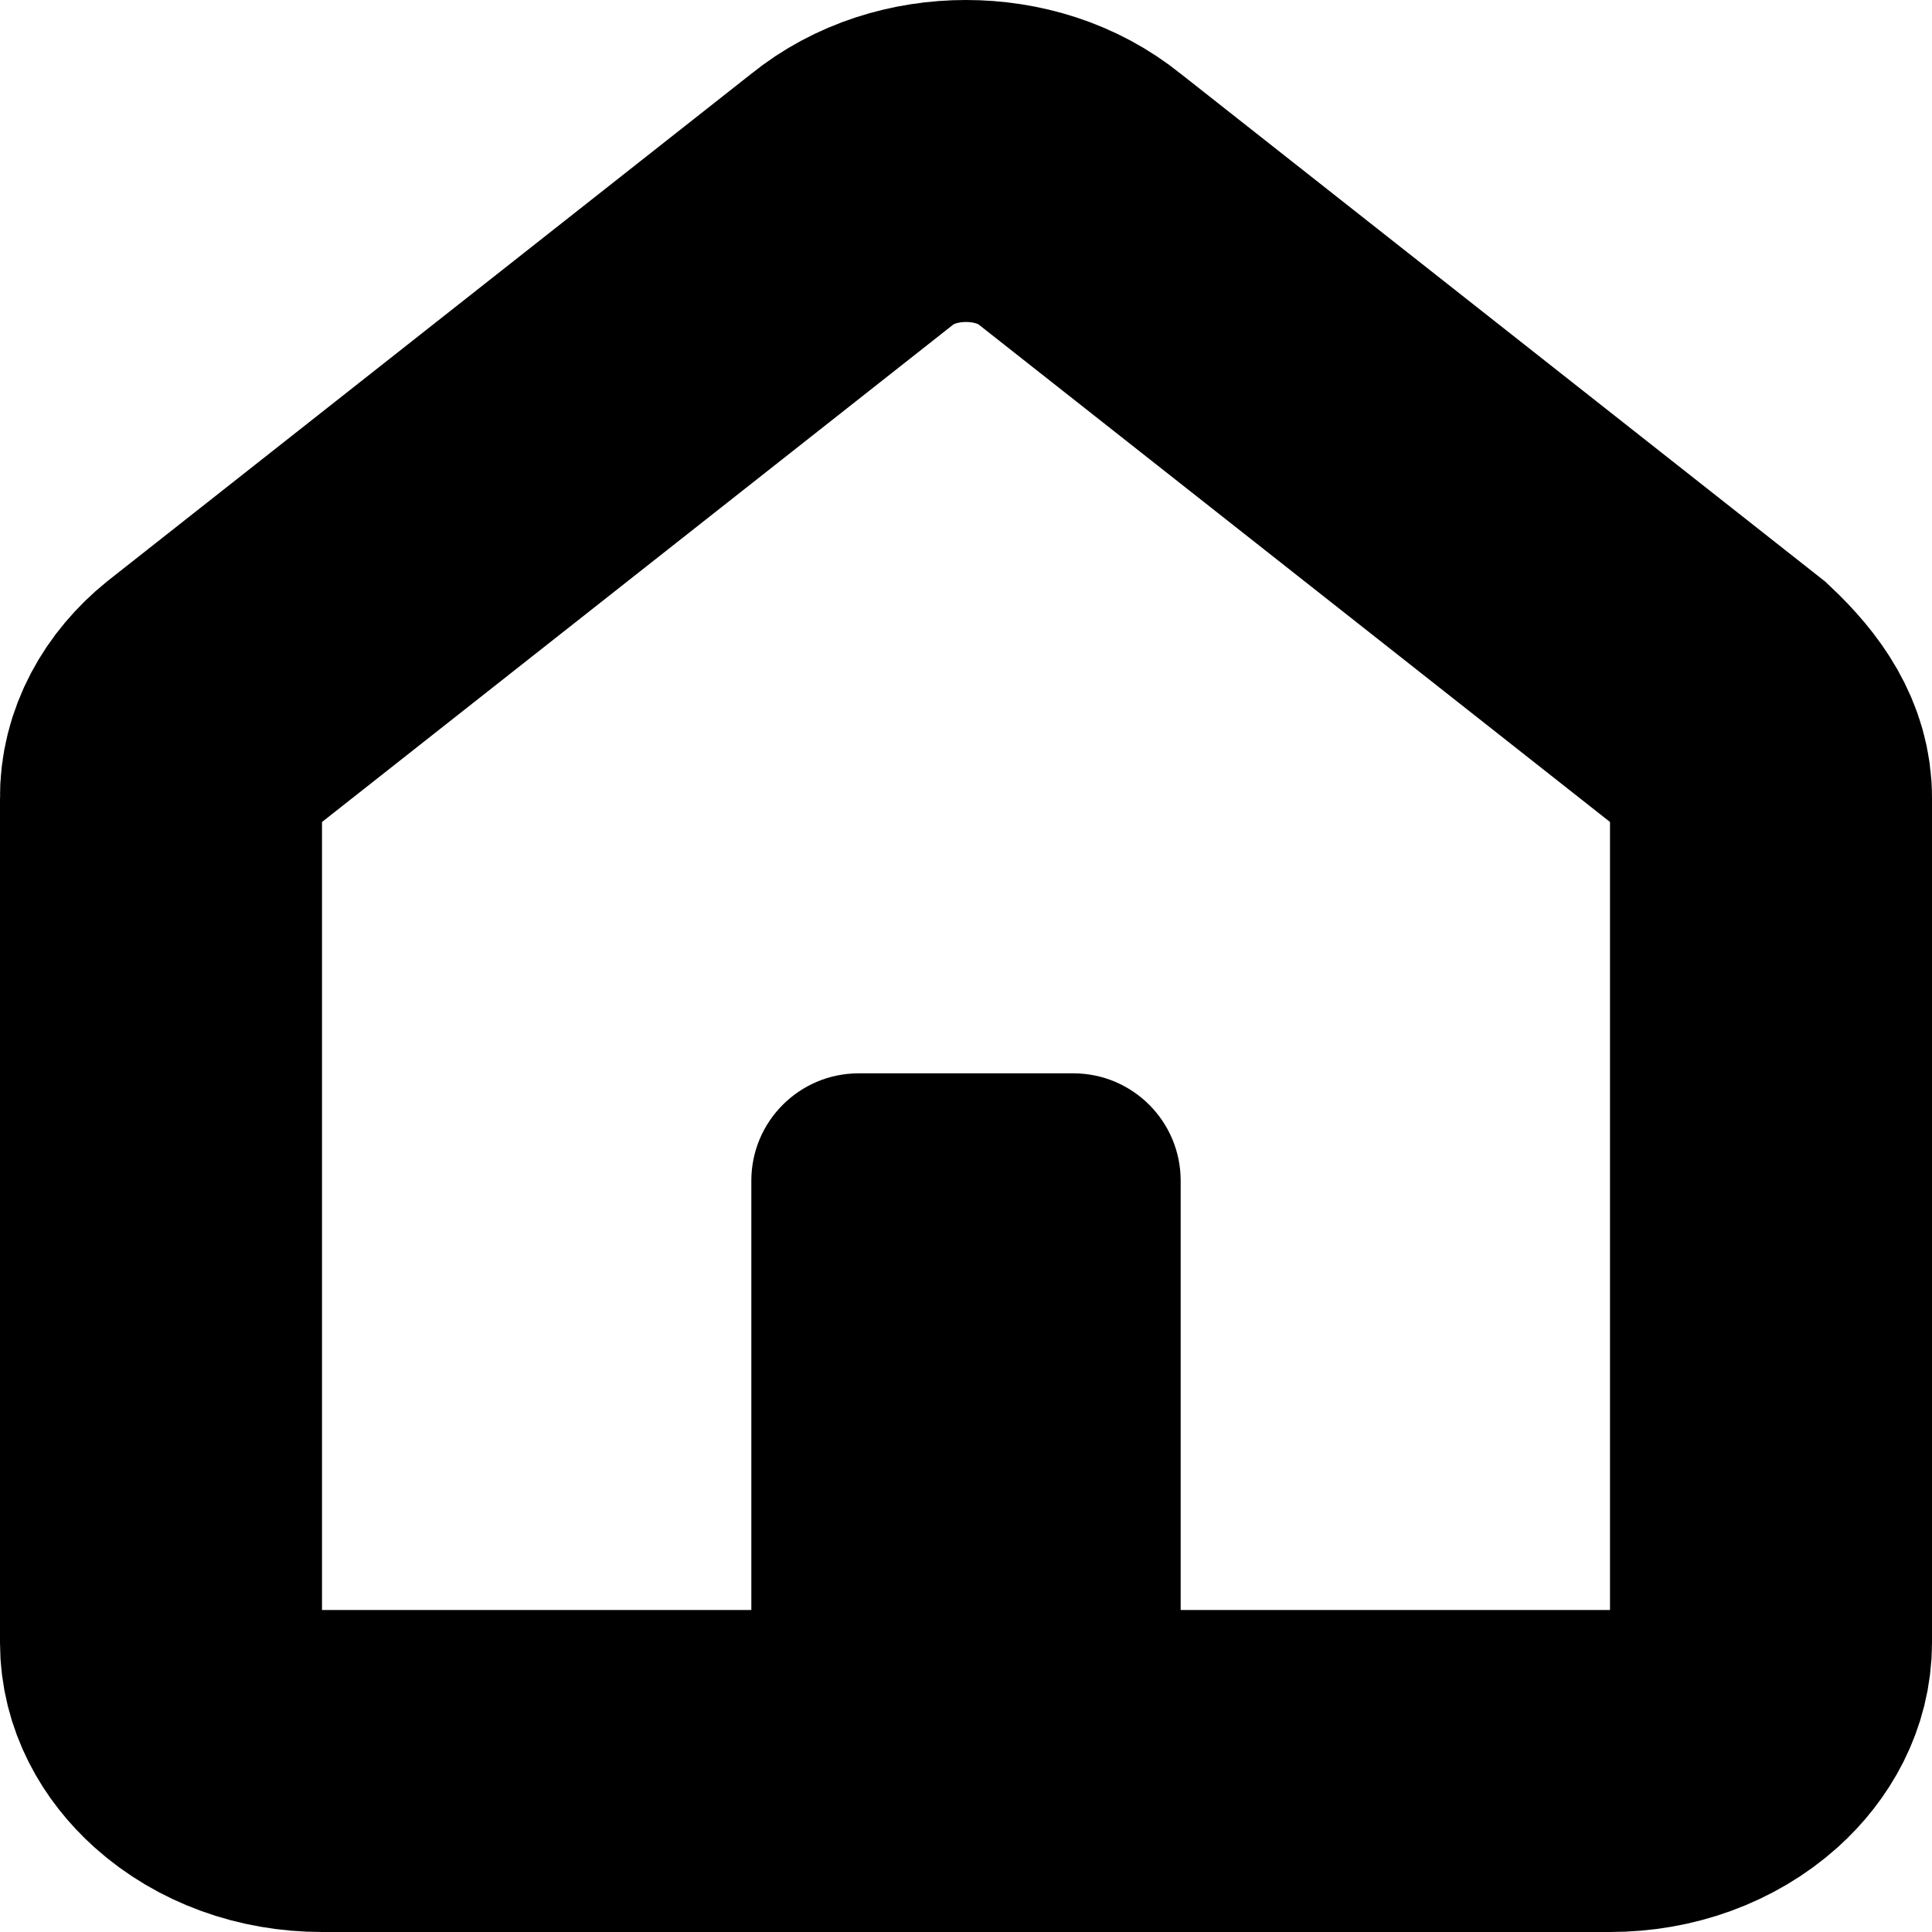 <?xml version="1.0" encoding="UTF-8"?>
<svg width="18px" height="18px" viewBox="0 0 18 18" version="1.1" xmlns="http://www.w3.org/2000/svg" xmlns:xlink="http://www.w3.org/1999/xlink">
    <title>home</title>
    <g id="home" stroke="none" stroke-width="1" fill="none" fill-rule="evenodd">
        <path d="M9,1.5 C9.379,1.5 9.762,1.614 10.065,1.86 L10.065,1.86 L16.025,6.556 C16.317,6.831 16.502,7.11 16.5,7.438 L16.5,7.438 L16.5,15.303 C16.5,15.617 16.344,15.892 16.119,16.095 C15.832,16.352 15.434,16.5 15,16.5 L15,16.5 L3,16.5 C2.566,16.5 2.168,16.352 1.882,16.095 C1.656,15.892 1.5,15.617 1.5,15.303 L1.5,15.303 L1.5,7.439 C1.495,7.108 1.668,6.805 1.935,6.588 L1.935,6.588 L7.935,1.86 C8.238,1.614 8.621,1.5 9,1.5 Z" id="Path" stroke="#000000" stroke-width="3" fill-rule="nonzero"></path>
        <path d="M11,16 L7,16 L7,11 C7,10.448 7.448,10 8,10 L10,10 C10.552,10 11,10.448 11,11 L11,16 Z" id="Path" fill="#000000" fill-rule="nonzero"></path>
    </g>
</svg>